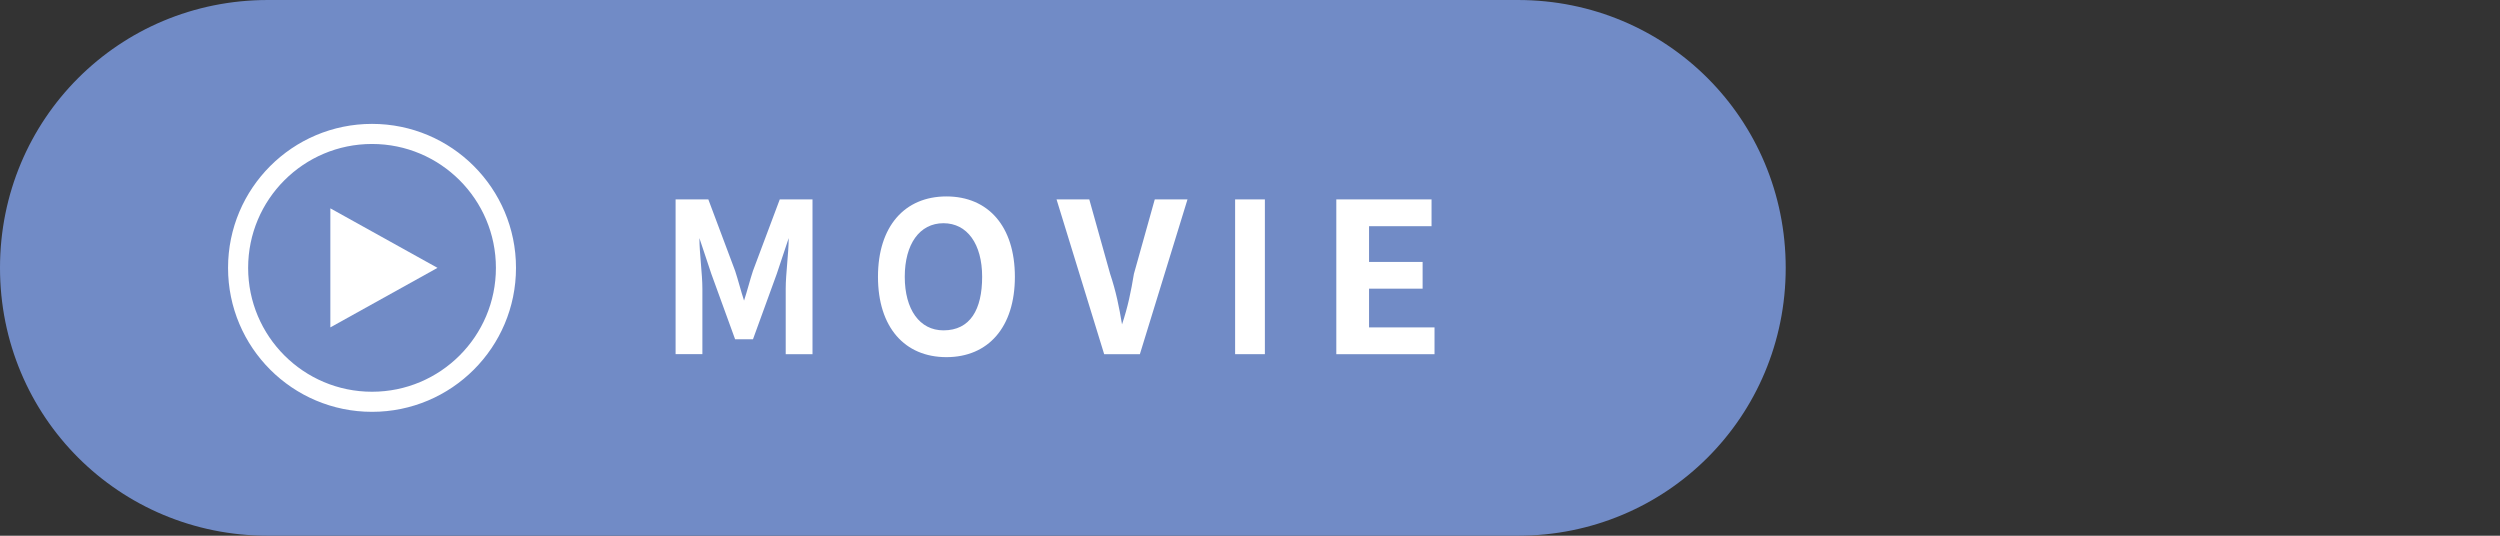<?xml version="1.0" encoding="utf-8"?>
<!-- Generator: Adobe Illustrator 24.1.2, SVG Export Plug-In . SVG Version: 6.00 Build 0)  -->
<svg version="1.1" id="レイヤー_1" xmlns="http://www.w3.org/2000/svg" xmlns:xlink="http://www.w3.org/1999/xlink" x="0px"
	 y="0px" viewBox="0 0 84 18" style="enable-background:new 0 0 84 18;" xml:space="preserve">
<rect x="0" y="0" width="84" height="18" fill="#333333" stroke="none"/>
<style type="text/css">
	.st0{fill:#718BC6;}
	.st1{fill:#FFFFFF;}
	.st2{fill:none;stroke:#FFFFFF;stroke-width:0.675;stroke-linecap:round;stroke-linejoin:round;stroke-miterlimit:10;}
</style>
<g>
	<path class="st0" d="M51,18H9c-5,0-9-4-9-9l0,0c0-5,4-9,9-9h42c5,0,9,4,9,9l0,0C60,14,56,18,51,18z"/>
	<g>
		<path class="st1" d="M22.7,6.7h1.1l0.9,2.4c0.1,0.3,0.2,0.7,0.3,1l0,0c0.1-0.3,0.2-0.7,0.3-1l0.9-2.4h1.1v5.2h-0.9V9.7
			c0-0.5,0.1-1.2,0.1-1.7l0,0l-0.4,1.2l-0.8,2.2h-0.6l-0.8-2.2L23.5,8l0,0c0,0.5,0.1,1.2,0.1,1.7v2.2h-0.9V6.7z"/>
		<path class="st1" d="M29.5,9.3c0-1.7,0.9-2.7,2.3-2.7c1.4,0,2.3,1,2.3,2.7S33.2,12,31.8,12C30.4,12,29.5,11,29.5,9.3z M33,9.3
			c0-1.1-0.5-1.8-1.3-1.8s-1.3,0.7-1.3,1.8s0.5,1.8,1.3,1.8C32.6,11.1,33,10.4,33,9.3z"/>
		<path class="st1" d="M35.5,6.7h1.1l0.7,2.5c0.2,0.6,0.3,1.1,0.4,1.7l0,0c0.2-0.6,0.3-1.1,0.4-1.7l0.7-2.5h1.1l-1.6,5.2h-1.2
			L35.5,6.7z"/>
		<path class="st1" d="M41.5,6.7h1v5.2h-1V6.7z"/>
		<path class="st1" d="M44.9,6.7h3.2v0.9H46v1.2h1.8v0.9H46V11h2.2v0.9h-3.3C44.9,11.9,44.9,6.7,44.9,6.7z"/>
	</g>
	<g>
		<circle class="st2" cx="12.5" cy="9" r="4.5"/>
		<polygon class="st1" points="14.7,9 11.1,7 11.1,11 		"/>
	</g>
</g>
</svg>
